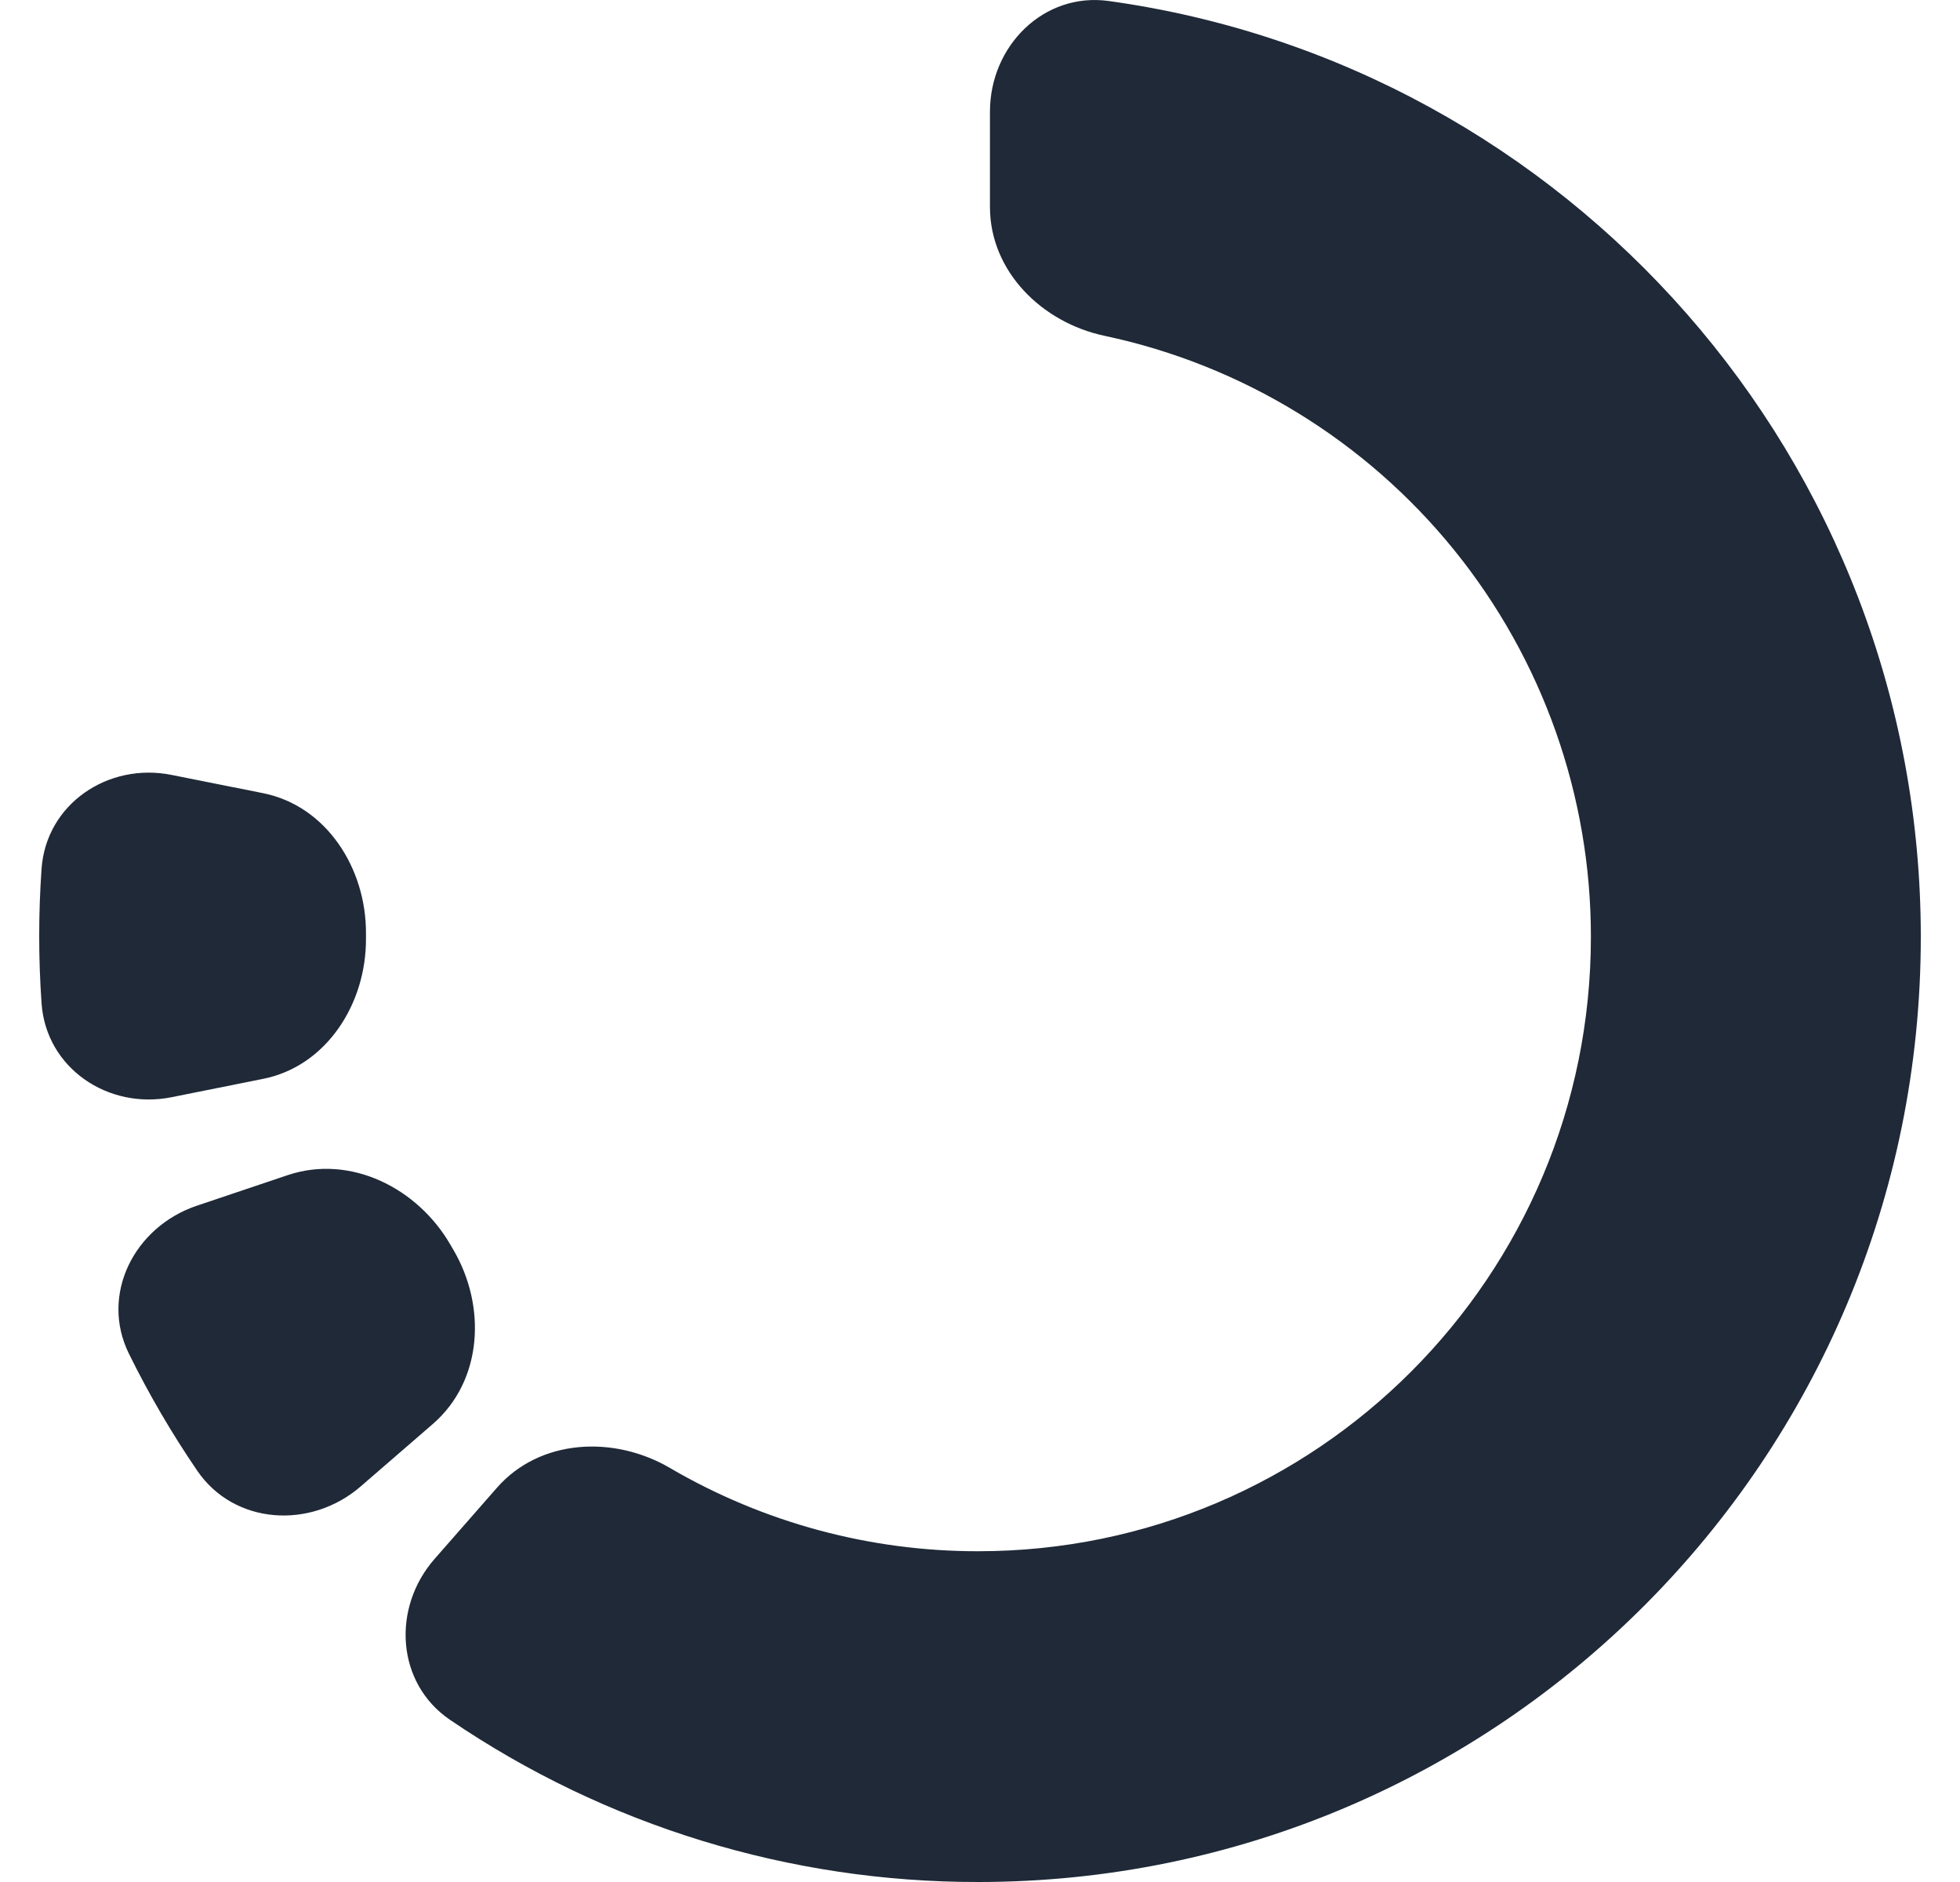 <svg width="25" height="24" viewBox="0 0 25 24" fill="none" xmlns="http://www.w3.org/2000/svg">
<g clip-path="url(#clip0_307_2907)">
<g clip-path="url(#clip1_307_2907)">
<path d="M12.627 2.639C12.627 3.46 13.289 4.114 14.091 4.283C15.847 4.656 17.421 5.622 18.55 7.017C19.679 8.413 20.294 10.154 20.292 11.949C20.292 16.275 16.793 19.782 12.477 19.782C11.095 19.784 9.738 19.417 8.545 18.72C7.829 18.301 6.885 18.348 6.338 18.973L5.544 19.879C4.995 20.504 5.053 21.465 5.74 21.932C7.727 23.283 10.075 24.003 12.477 24C19.117 24 24.5 18.605 24.5 11.949C24.5 5.86 19.995 0.826 14.144 0.013C13.315 -0.103 12.627 0.584 12.627 1.424V2.639ZM2.51 15.376C1.71 15.646 1.274 16.511 1.644 17.262C1.899 17.78 2.19 18.277 2.515 18.754C2.988 19.447 3.964 19.506 4.6 18.956L5.521 18.159C6.157 17.608 6.207 16.657 5.781 15.935L5.746 15.875C5.327 15.149 4.469 14.717 3.669 14.986L2.51 15.376ZM2.188 13.992C1.381 14.154 0.588 13.623 0.53 12.794C0.49 12.223 0.49 11.651 0.53 11.08C0.588 10.251 1.381 9.72 2.188 9.882L3.356 10.115C4.163 10.277 4.672 11.072 4.668 11.903V11.971C4.672 12.802 4.163 13.597 3.356 13.758L2.188 13.992Z" fill="#1F2937"/>
</g>
</g>
<defs>
<clipPath id="clip0_307_2907">
<rect width="24" height="24" fill="white" transform="translate(0.5)"/>
</clipPath>
<clipPath id="clip1_307_2907">
<rect width="24" height="24" fill="white" transform="translate(0.5)"/>
</clipPath>
</defs>
</svg>
